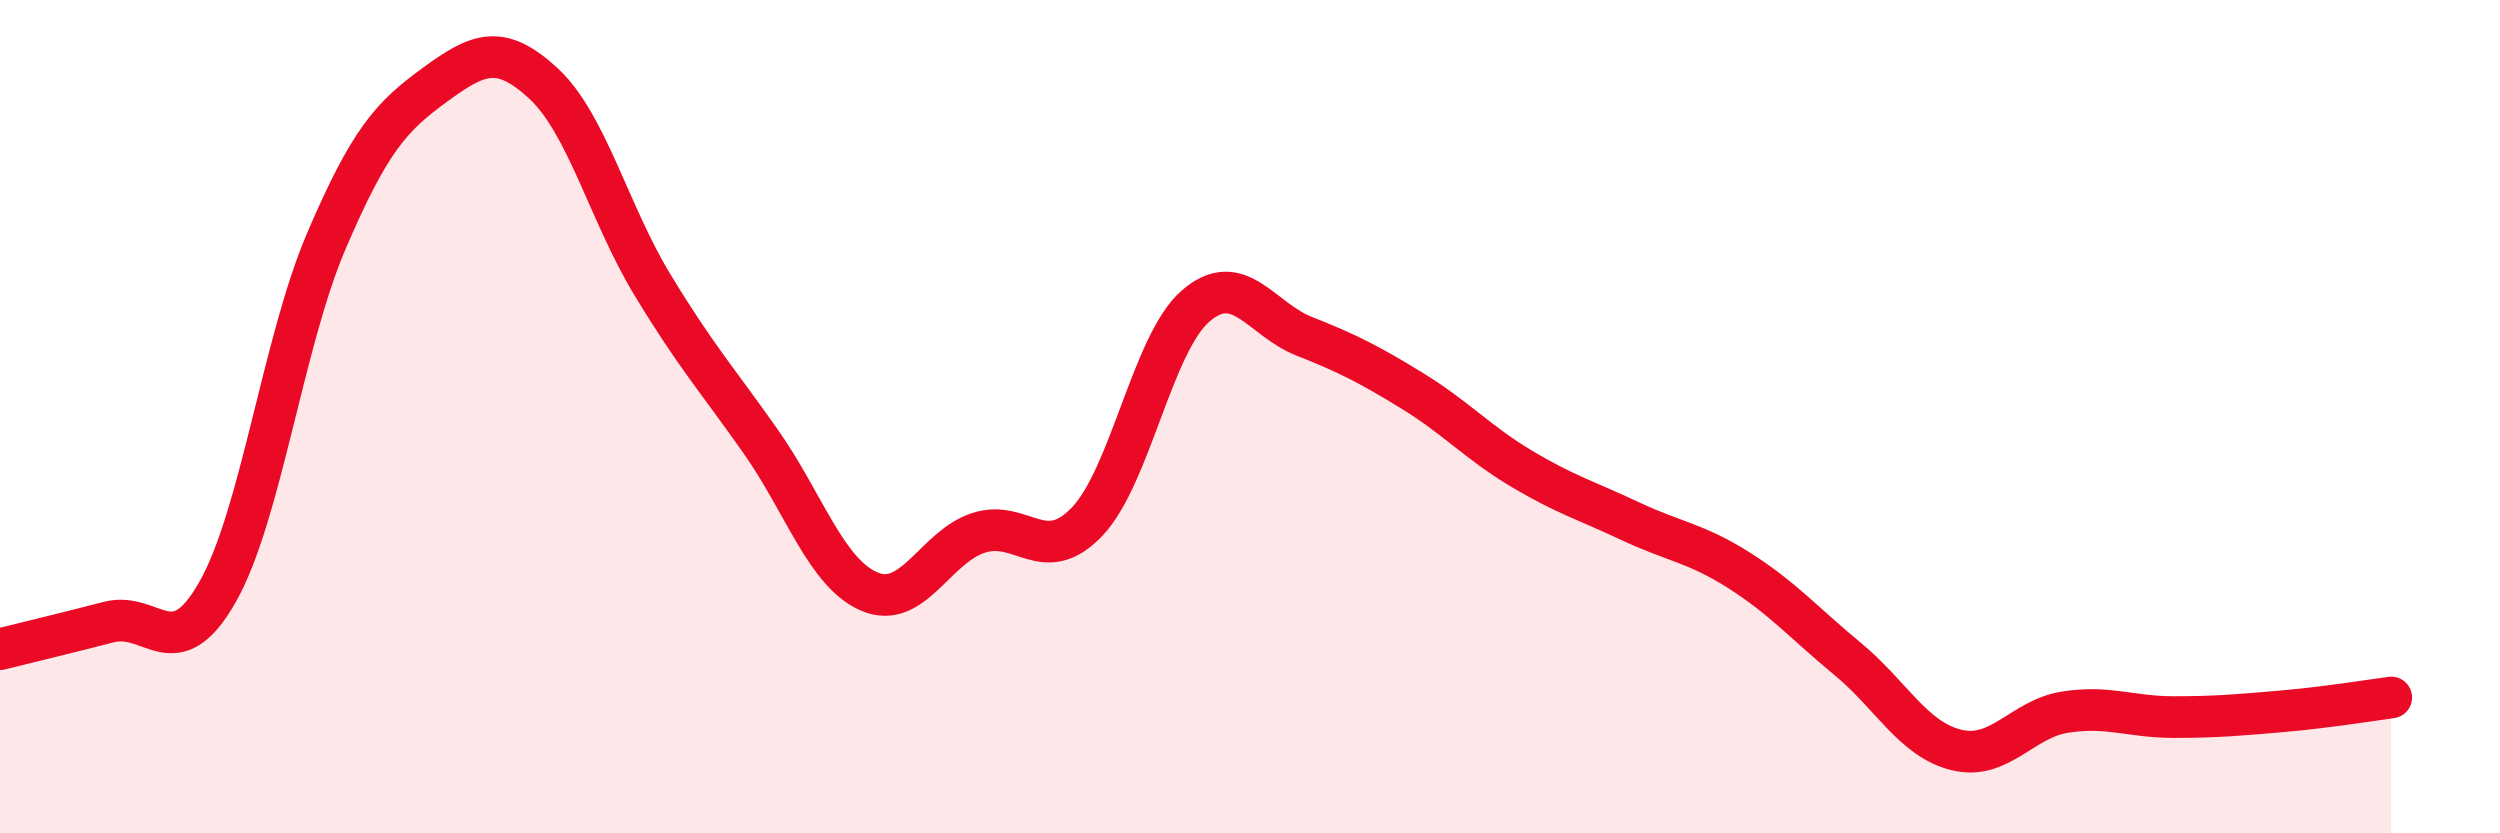 
    <svg width="60" height="20" viewBox="0 0 60 20" xmlns="http://www.w3.org/2000/svg">
      <path
        d="M 0,15.58 C 0.52,15.45 1.57,15.2 2.61,14.93 C 3.65,14.66 4.18,16.04 5.22,14.21 C 6.26,12.38 6.79,8.22 7.83,5.79 C 8.87,3.36 9.39,2.8 10.43,2.04 C 11.47,1.28 12,1.04 13.04,2 C 14.08,2.96 14.61,5.1 15.65,6.82 C 16.69,8.54 17.22,9.12 18.26,10.6 C 19.3,12.08 19.83,13.76 20.87,14.2 C 21.91,14.64 22.44,13.13 23.48,12.79 C 24.52,12.45 25.05,13.61 26.09,12.52 C 27.13,11.43 27.66,8.23 28.7,7.34 C 29.74,6.45 30.26,7.66 31.3,8.07 C 32.34,8.48 32.87,8.75 33.91,9.39 C 34.95,10.03 35.48,10.63 36.52,11.25 C 37.56,11.87 38.09,12.02 39.13,12.51 C 40.17,13 40.7,13.03 41.74,13.69 C 42.78,14.35 43.31,14.96 44.35,15.82 C 45.39,16.68 45.92,17.75 46.96,18 C 48,18.25 48.53,17.25 49.57,17.09 C 50.61,16.93 51.13,17.21 52.17,17.21 C 53.21,17.21 53.74,17.16 54.78,17.07 C 55.82,16.98 56.87,16.81 57.39,16.74L57.39 20L0 20Z"
        fill="#EB0A25"
        opacity="0.1"
        stroke-linecap="round"
        stroke-linejoin="round"
      />
      <path
        d="M 0,15.58 C 0.52,15.45 1.57,15.2 2.61,14.93 C 3.65,14.66 4.18,16.04 5.22,14.21 C 6.26,12.38 6.79,8.22 7.83,5.79 C 8.87,3.36 9.39,2.8 10.43,2.04 C 11.47,1.28 12,1.04 13.04,2 C 14.08,2.96 14.61,5.1 15.65,6.82 C 16.69,8.54 17.22,9.12 18.26,10.6 C 19.3,12.08 19.83,13.76 20.87,14.2 C 21.91,14.64 22.44,13.13 23.48,12.79 C 24.52,12.45 25.05,13.61 26.09,12.52 C 27.13,11.43 27.66,8.23 28.7,7.34 C 29.74,6.45 30.26,7.66 31.3,8.07 C 32.34,8.48 32.87,8.75 33.91,9.39 C 34.95,10.03 35.48,10.63 36.52,11.25 C 37.56,11.87 38.09,12.02 39.13,12.51 C 40.17,13 40.7,13.03 41.74,13.69 C 42.78,14.35 43.31,14.96 44.35,15.82 C 45.39,16.68 45.92,17.75 46.96,18 C 48,18.25 48.53,17.25 49.57,17.09 C 50.61,16.93 51.13,17.21 52.17,17.21 C 53.21,17.21 53.74,17.16 54.78,17.07 C 55.82,16.98 56.87,16.81 57.39,16.74"
        stroke="#EB0A25"
        stroke-width="1"
        fill="none"
        stroke-linecap="round"
        stroke-linejoin="round"
      />
    </svg>
  
